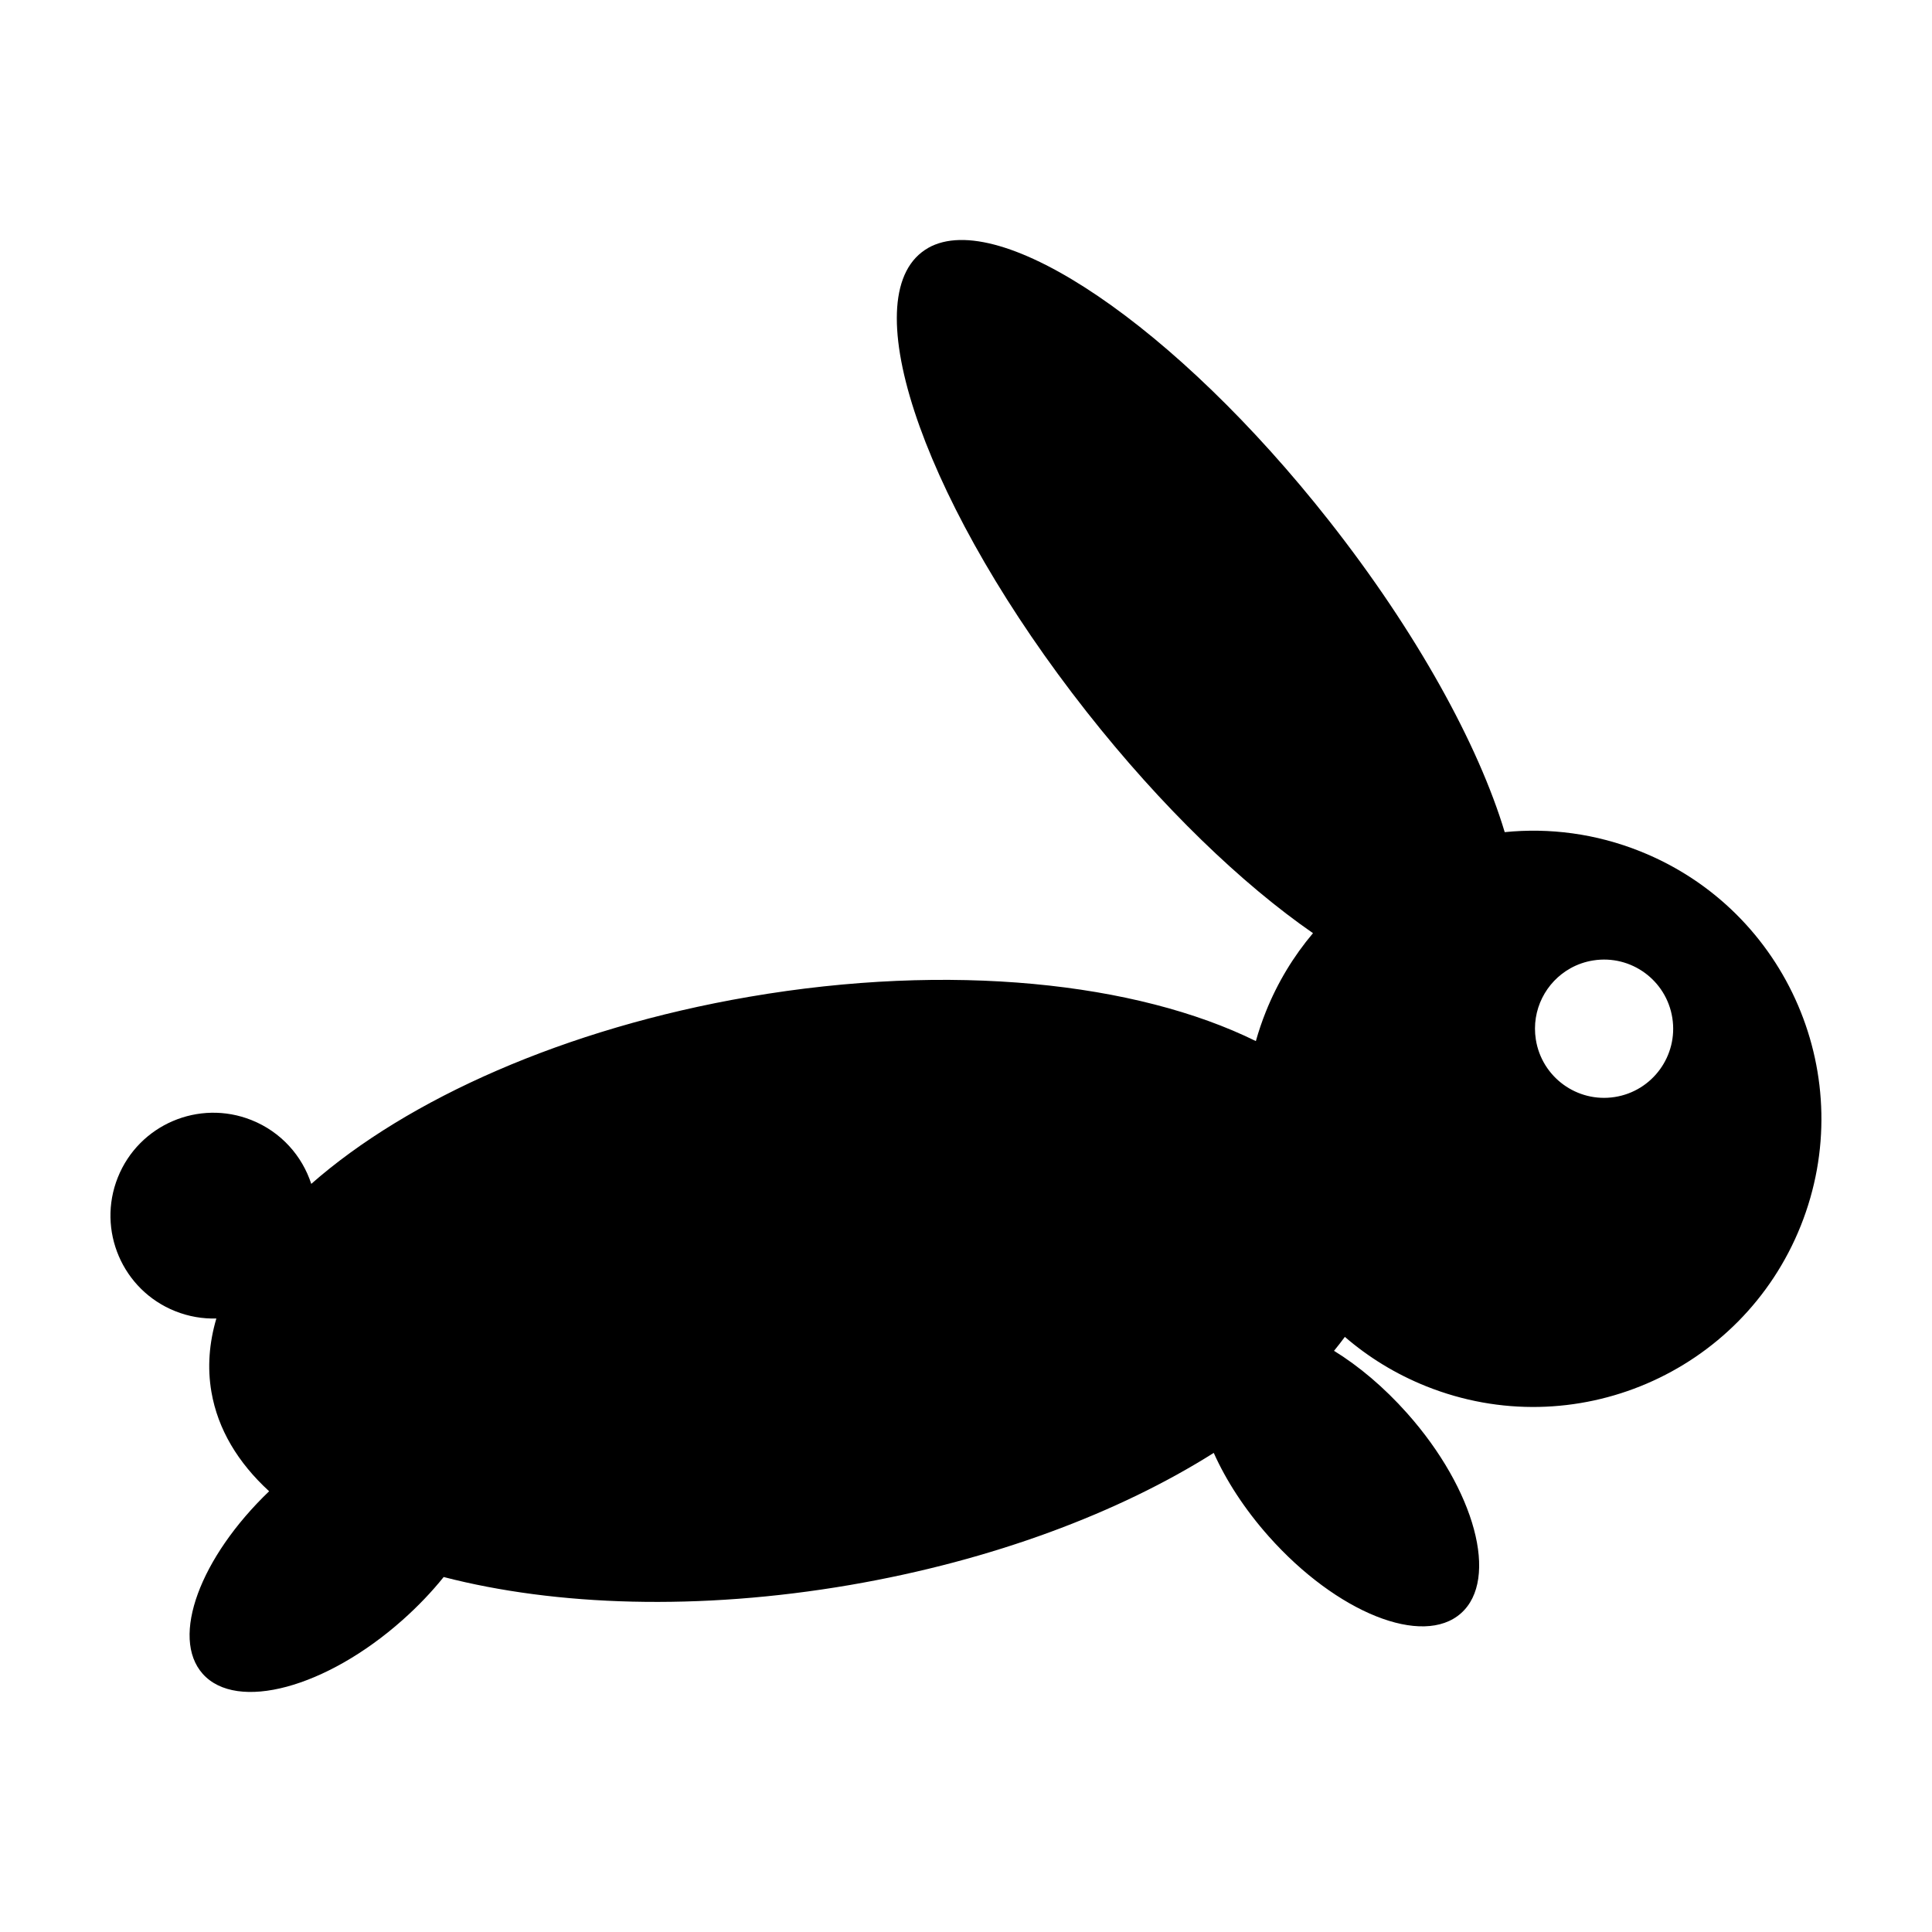 <?xml version="1.0" encoding="UTF-8"?>
<!-- The Best Svg Icon site in the world: iconSvg.co, Visit us! https://iconsvg.co -->
<svg fill="#000000" width="800px" height="800px" version="1.1" viewBox="144 144 512 512" xmlns="http://www.w3.org/2000/svg">
 <path d="m389.96 209.72c-0.613 0.348-1.191 0.734-1.746 1.172-17.75 13.969 1.824 68.465 43.734 121.71 19.867 25.246 41.188 45.672 60.008 58.695-5.129 6.082-9.398 13.066-12.512 20.859-1.023 2.559-1.898 5.148-2.629 7.742-31.609-15.59-80.965-20.891-134.29-11.734-48.824 8.383-90.469 27.098-116.04 49.574-2.414-7.43-7.996-13.77-15.816-16.898-13.984-5.59-29.855 1.203-35.445 15.188-5.59 13.984 1.219 29.848 15.199 35.438 3.582 1.434 7.289 2.051 10.914 1.945-1.914 6.484-2.418 13.016-1.312 19.449 1.703 9.918 7.043 18.77 15.297 26.336-18.305 17.559-26.195 38.719-17.613 48.375 9.004 10.129 32.723 3.75 52.98-14.262 4.102-3.648 7.754-7.484 10.887-11.383 29.754 7.695 67.605 8.992 107.7 2.109 37.805-6.492 71.312-19.176 96.379-35.004 3.246 7.266 8.168 14.918 14.578 22.129 18.012 20.258 40.82 29.375 50.949 20.367 10.129-9.004 3.742-32.738-14.27-52.996-6.141-6.906-12.82-12.508-19.383-16.551 1.008-1.223 1.957-2.461 2.871-3.695 6.246 5.394 13.484 9.859 21.578 13.098 39.152 15.656 83.582-3.383 99.238-42.531 15.656-39.152-3.383-83.582-42.531-99.238-11.805-4.723-24.086-6.281-35.922-5.09-6.965-23.16-23.332-53.016-46.543-82.508-40.602-51.59-87.258-83.086-106.27-72.305zm170.25 190.87c1.828-1.016 3.863-1.73 6.047-2.07 9.992-1.57 19.359 5.262 20.93 15.254 1.57 9.992-5.254 19.375-15.246 20.945-9.992 1.57-19.359-5.262-20.93-15.254-1.227-7.809 2.668-15.246 9.199-18.871z"/>
</svg>